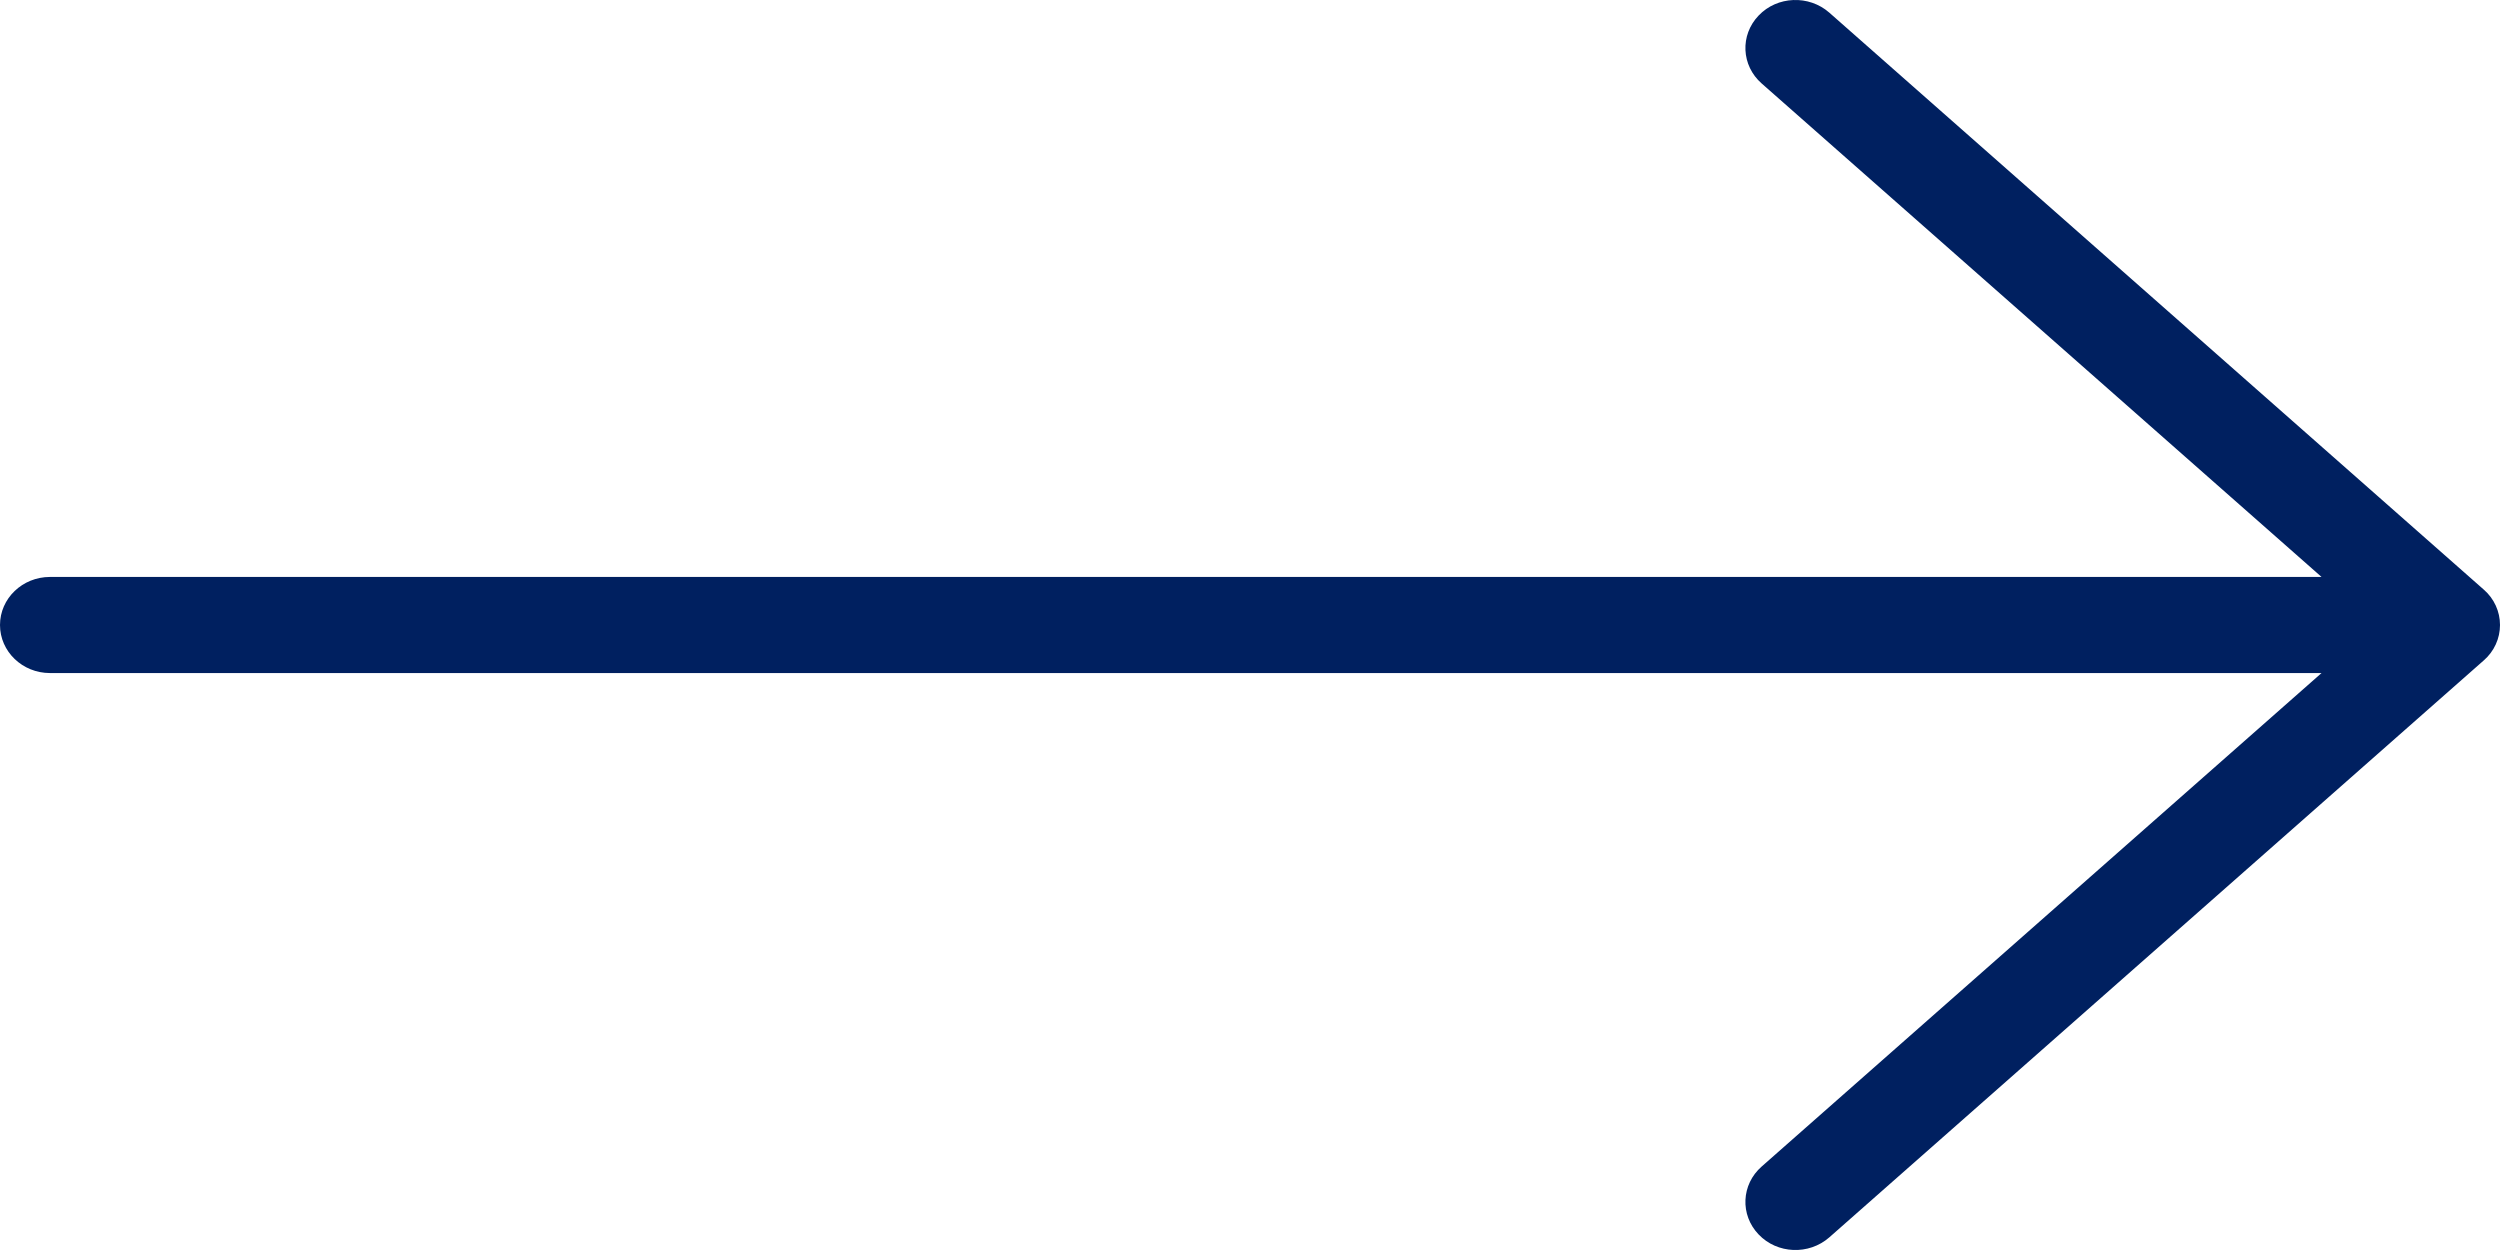 <svg width="18" height="9" viewBox="0 0 18 9" fill="none" xmlns="http://www.w3.org/2000/svg">
<path fill-rule="evenodd" clip-rule="evenodd" d="M12.662 0.112C12.796 -0.029 13.024 -0.038 13.171 0.091L17.883 4.245C17.958 4.31 18 4.403 18 4.5C18 4.597 17.958 4.69 17.883 4.755L13.171 8.909C13.024 9.038 12.796 9.029 12.662 8.888C12.527 8.747 12.537 8.528 12.684 8.399L16.715 4.846H0.36C0.161 4.846 0 4.691 0 4.5C0 4.309 0.161 4.154 0.36 4.154H16.715L12.684 0.601C12.537 0.472 12.527 0.253 12.662 0.112Z" fill="#002060"/>
</svg>
